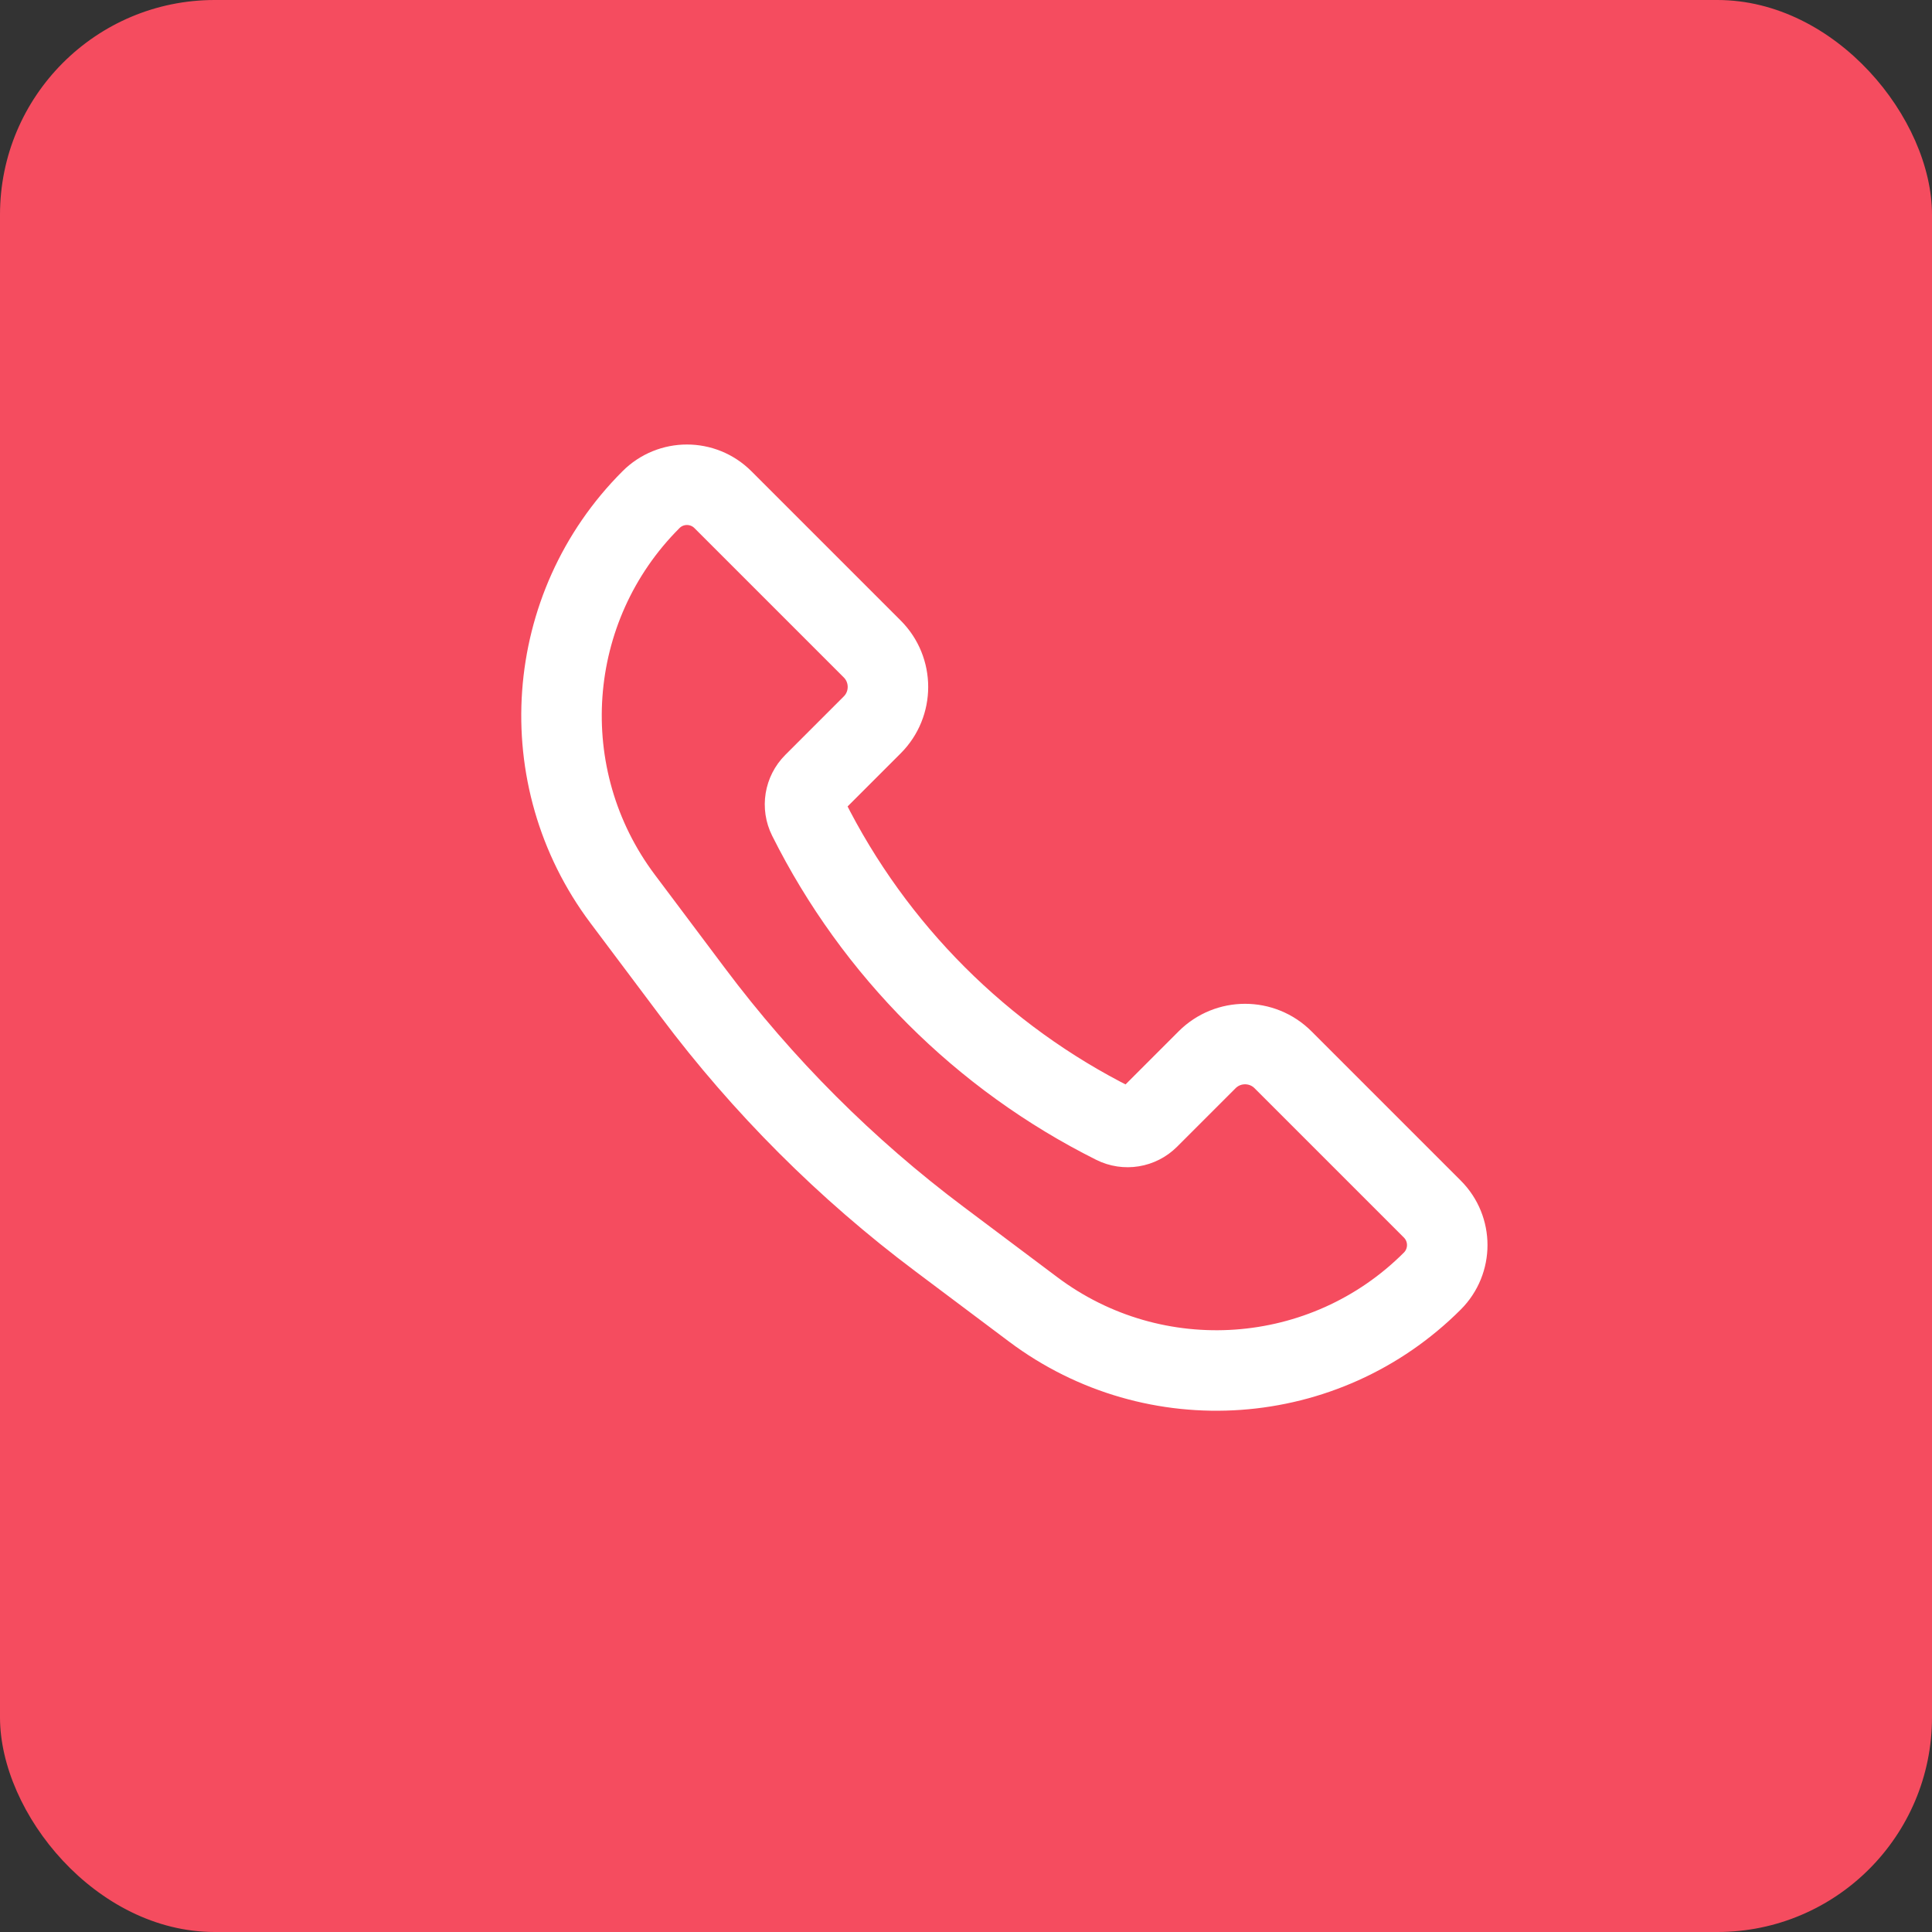 <svg width="36" height="36" viewBox="0 0 36 36" fill="none" xmlns="http://www.w3.org/2000/svg">
<rect x="0" y="0" width="36" height="36" fill="#333333" stroke="none"/>
<rect width="36" height="36" rx="4" fill="#F54C5F"/>
<path d="M23.907 19.747L26.689 22.529C27.06 22.9 27.06 23.5 26.689 23.871C24.687 25.873 21.517 26.098 19.252 24.399L17.509 23.091C15.765 21.784 14.216 20.235 12.909 18.491L11.601 16.748C9.902 14.483 10.127 11.313 12.13 9.311C12.5 8.94 13.1 8.94 13.471 9.311L16.253 12.093C16.643 12.483 16.643 13.117 16.253 13.507L15.163 14.597C14.994 14.766 14.952 15.024 15.059 15.238C16.293 17.706 18.294 19.707 20.762 20.941C20.976 21.048 21.234 21.006 21.403 20.837L22.493 19.747C22.883 19.357 23.517 19.357 23.907 19.747Z" fill="#F54C5F" stroke="white" stroke-width="1.5"/>
</svg>
